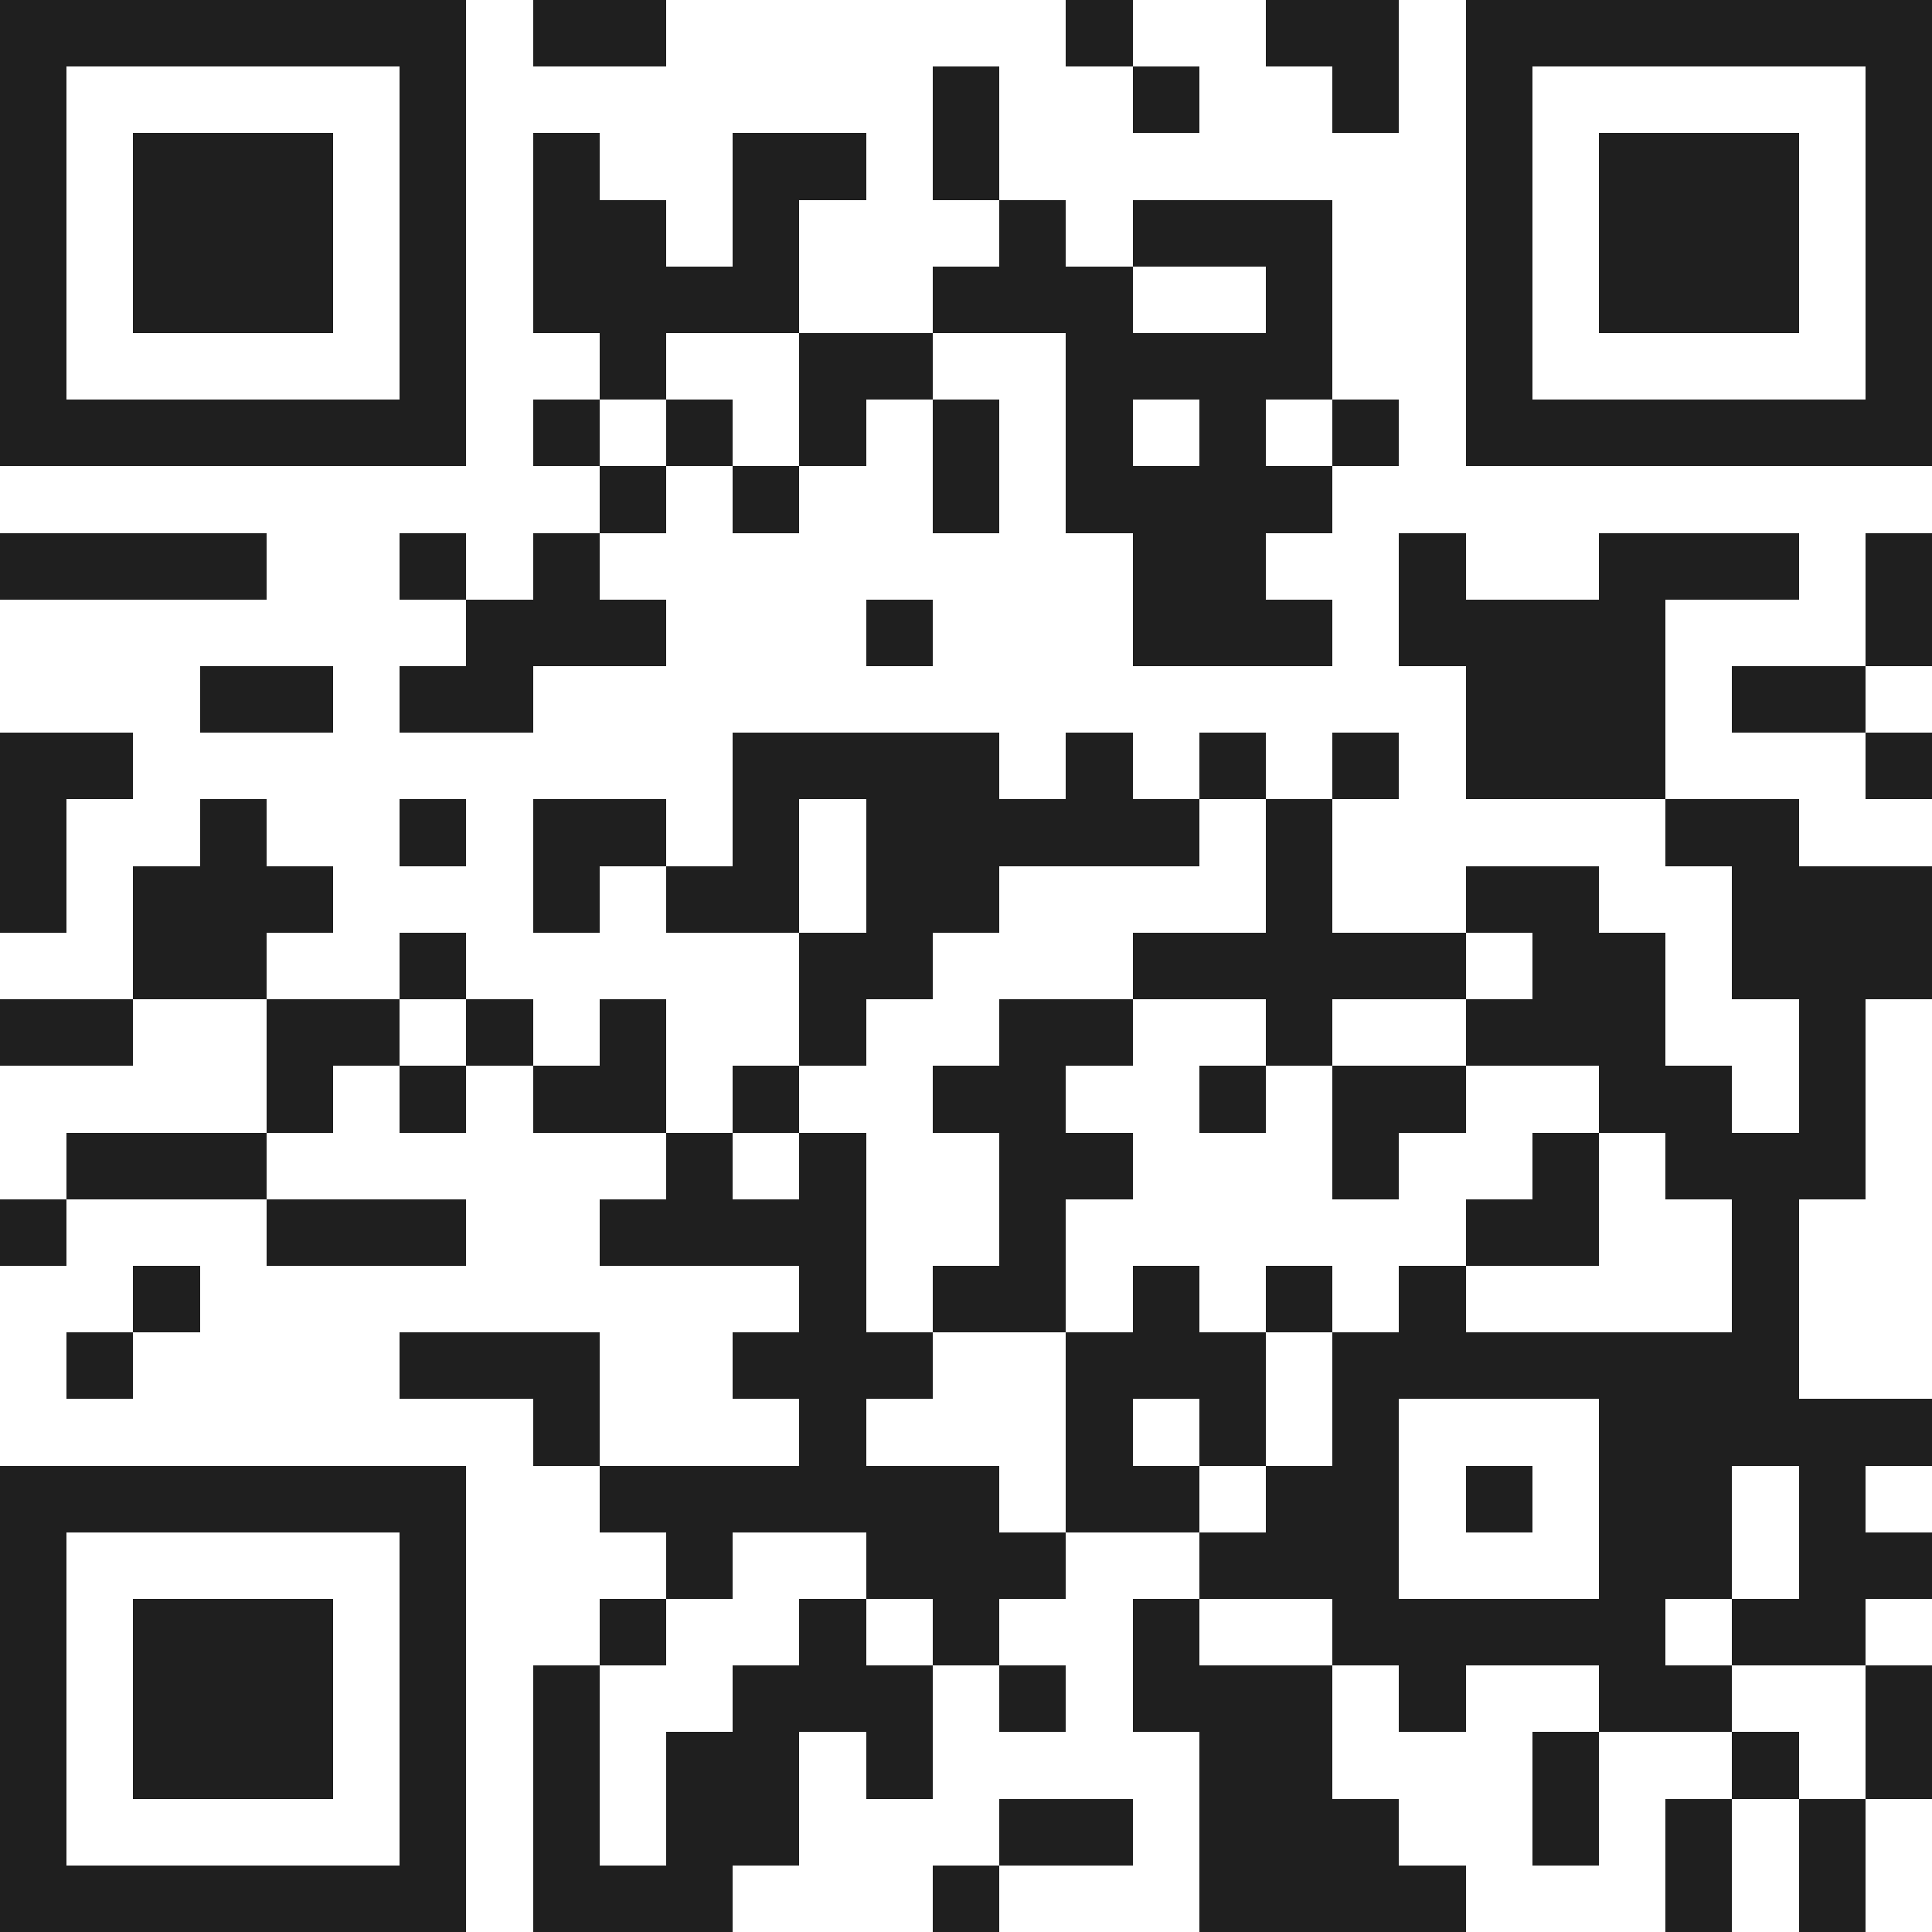<svg xmlns="http://www.w3.org/2000/svg" viewBox="0 0 29 29" shape-rendering="crispEdges"><path fill="#ffffff" d="M0 0h29v29H0z"/><path stroke="#1f1f1f" d="M0 0.5h7m1 0h2m6 0h1m2 0h2m1 0h7M0 1.5h1m5 0h1m7 0h1m2 0h1m2 0h1m1 0h1m5 0h1M0 2.5h1m1 0h3m1 0h1m1 0h1m2 0h2m1 0h1m7 0h1m1 0h3m1 0h1M0 3.5h1m1 0h3m1 0h1m1 0h2m1 0h1m3 0h1m1 0h3m2 0h1m1 0h3m1 0h1M0 4.5h1m1 0h3m1 0h1m1 0h4m2 0h3m2 0h1m2 0h1m1 0h3m1 0h1M0 5.5h1m5 0h1m2 0h1m2 0h2m2 0h4m2 0h1m5 0h1M0 6.5h7m1 0h1m1 0h1m1 0h1m1 0h1m1 0h1m1 0h1m1 0h1m1 0h7M9 7.5h1m1 0h1m2 0h1m1 0h4M0 8.5h4m2 0h1m1 0h1m8 0h2m2 0h1m2 0h3m1 0h1M7 9.5h3m3 0h1m3 0h3m1 0h4m3 0h1M3 10.5h2m1 0h2m14 0h3m1 0h2M0 11.5h2m9 0h4m1 0h1m1 0h1m1 0h1m1 0h3m3 0h1M0 12.5h1m2 0h1m2 0h1m1 0h2m1 0h1m1 0h5m1 0h1m5 0h2M0 13.5h1m1 0h3m3 0h1m1 0h2m1 0h2m4 0h1m2 0h2m2 0h3M2 14.5h2m2 0h1m5 0h2m3 0h5m1 0h2m1 0h3M0 15.5h2m2 0h2m1 0h1m1 0h1m2 0h1m2 0h2m2 0h1m2 0h3m2 0h1M4 16.5h1m1 0h1m1 0h2m1 0h1m2 0h2m2 0h1m1 0h2m2 0h2m1 0h1M1 17.5h3m6 0h1m1 0h1m2 0h2m3 0h1m2 0h1m1 0h3M0 18.5h1m3 0h3m2 0h4m2 0h1m6 0h2m2 0h1M2 19.5h1m9 0h1m1 0h2m1 0h1m1 0h1m1 0h1m4 0h1M1 20.5h1m4 0h3m2 0h3m2 0h3m1 0h7M8 21.5h1m3 0h1m3 0h1m1 0h1m1 0h1m3 0h5M0 22.5h7m2 0h6m1 0h2m1 0h2m1 0h1m1 0h2m1 0h1M0 23.5h1m5 0h1m3 0h1m2 0h3m2 0h3m3 0h2m1 0h2M0 24.5h1m1 0h3m1 0h1m2 0h1m2 0h1m1 0h1m2 0h1m2 0h5m1 0h2M0 25.5h1m1 0h3m1 0h1m1 0h1m2 0h3m1 0h1m1 0h3m1 0h1m2 0h2m2 0h1M0 26.5h1m1 0h3m1 0h1m1 0h1m1 0h2m1 0h1m4 0h2m3 0h1m2 0h1m1 0h1M0 27.5h1m5 0h1m1 0h1m1 0h2m3 0h2m1 0h3m2 0h1m1 0h1m1 0h1M0 28.5h7m1 0h3m3 0h1m3 0h4m3 0h1m1 0h1"/></svg>
